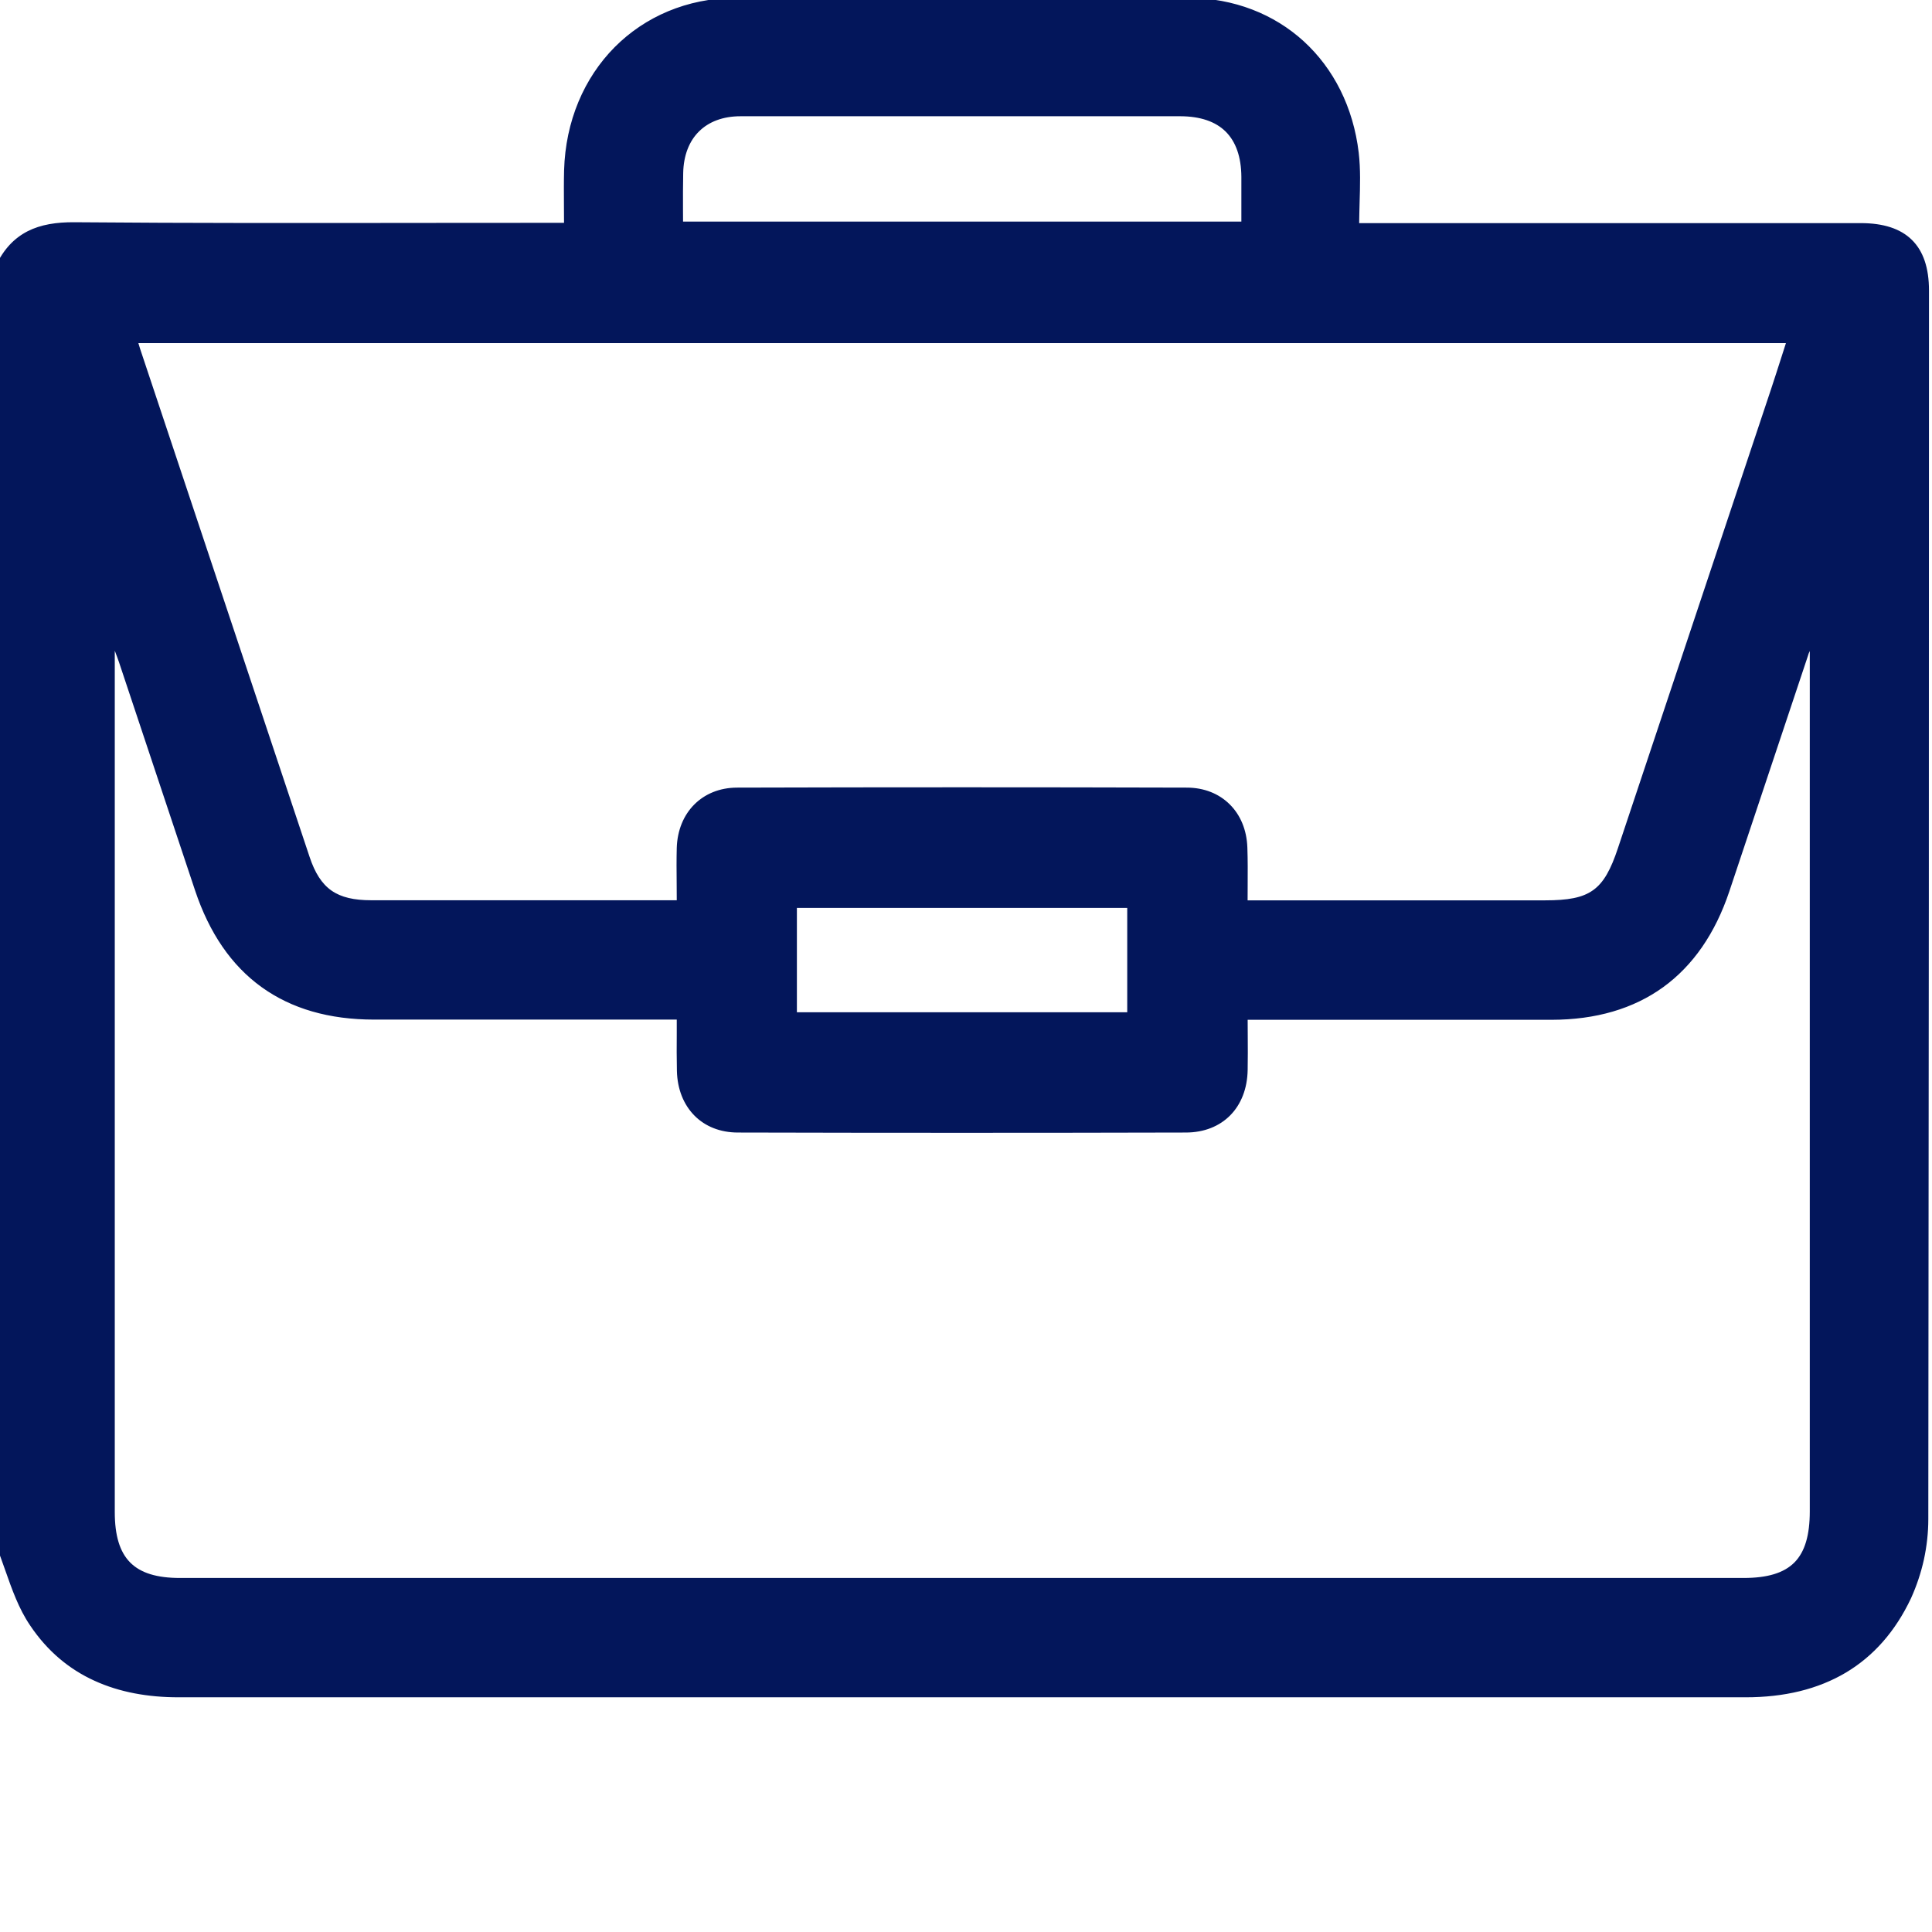 <svg width="66" height="66" viewBox="0 0 66 66" fill="none" xmlns="http://www.w3.org/2000/svg">
<g clip-path="url(#clip0_6_188)">
<path d="M-0.048 52.722V9.134C0.468 8.023 1.348 7.687 2.545 7.7C7.9 7.745 13.255 7.72 18.617 7.72H19.378C19.378 7.017 19.363 6.419 19.378 5.818C19.473 2.538 21.84 0.068 25.118 0.033C30.281 -0.035 35.446 -0.025 40.608 0.033C43.681 0.065 45.946 2.177 46.308 5.233C46.403 6.046 46.323 6.879 46.323 7.73H47.239C52.679 7.73 58.122 7.73 63.565 7.73C65.058 7.73 65.789 8.438 65.789 9.922C65.789 23.913 65.782 37.901 65.767 51.892C65.764 52.81 65.567 53.716 65.186 54.552C64.1 56.856 62.151 57.875 59.638 57.875H24.608C18.437 57.875 12.266 57.875 6.098 57.875C4.043 57.875 2.277 57.199 1.116 55.462C0.568 54.657 0.33 53.643 -0.048 52.722ZM23.229 34.723C19.673 34.723 16.227 34.723 12.782 34.723C9.744 34.723 7.727 33.261 6.764 30.381C5.898 27.784 5.032 25.186 4.166 22.591C4.091 22.359 3.998 22.131 3.913 21.901L3.813 21.921V22.539C3.813 32.243 3.813 41.95 3.813 51.656C3.813 53.303 4.519 54.014 6.148 54.014H59.561C61.237 54.014 61.933 53.313 61.933 51.626C61.933 41.922 61.933 32.216 61.933 22.509V21.916C61.8 22.041 61.705 22.199 61.66 22.374C60.764 25.054 59.871 27.731 58.975 30.411C58.024 33.257 55.992 34.725 53.002 34.73C49.744 34.73 46.489 34.73 43.23 34.73H42.515C42.515 35.394 42.525 35.969 42.515 36.547C42.492 37.768 41.712 38.579 40.508 38.582C35.408 38.594 30.308 38.594 25.208 38.582C24.037 38.582 23.259 37.766 23.234 36.582C23.216 35.979 23.229 35.383 23.229 34.723ZM42.515 30.864H52.784C54.371 30.864 54.874 30.501 55.372 29.015C57.118 23.78 58.863 18.545 60.609 13.31C60.797 12.752 60.972 12.187 61.157 11.614H4.581C4.627 11.759 4.654 11.861 4.687 11.959C6.616 17.744 8.543 23.527 10.472 29.305C10.855 30.444 11.463 30.862 12.687 30.862C15.985 30.862 19.285 30.862 22.583 30.862H23.227C23.227 30.166 23.212 29.568 23.227 28.97C23.259 27.829 24.037 27.016 25.178 27.013C30.301 27.001 35.42 27.001 40.54 27.013C41.684 27.013 42.47 27.816 42.505 28.96C42.527 29.561 42.515 30.161 42.515 30.864ZM23.229 7.677H42.515C42.515 7.104 42.515 6.571 42.515 6.041C42.505 4.625 41.749 3.866 40.325 3.864C38.483 3.864 36.642 3.864 34.803 3.864C31.634 3.864 28.466 3.864 25.299 3.864C24.037 3.864 23.254 4.655 23.232 5.903C23.219 6.481 23.229 7.057 23.229 7.677ZM27.115 34.688H38.619V30.909H27.115V34.69V34.688ZM-0.156 52.722V9.111L-0.146 9.089C0.122 8.511 0.49 8.133 0.943 7.9C1.393 7.67 1.931 7.587 2.545 7.592C6.491 7.625 10.437 7.62 14.383 7.615L19.268 7.612L19.265 7.024C19.263 6.604 19.26 6.209 19.27 5.816C19.318 4.137 19.953 2.665 20.997 1.612C22.03 0.573 23.459 -0.057 25.118 -0.075C27.698 -0.11 30.281 -0.122 32.863 -0.122C35.446 -0.122 38.028 -0.105 40.608 -0.075C42.164 -0.06 43.521 0.483 44.534 1.407C45.555 2.34 46.231 3.659 46.416 5.218C46.481 5.781 46.463 6.351 46.446 6.929C46.441 7.154 46.433 7.385 46.431 7.622H63.565C64.34 7.622 64.921 7.81 65.311 8.193C65.702 8.576 65.897 9.151 65.897 9.922L65.892 30.907L65.874 51.892C65.874 52.357 65.822 52.822 65.724 53.275C65.624 53.728 65.476 54.171 65.284 54.597C64.743 55.743 63.995 56.576 63.069 57.132C62.101 57.71 60.945 57.982 59.638 57.982H6.098C5.057 57.982 4.086 57.81 3.228 57.417C2.364 57.024 1.619 56.408 1.026 55.523C0.64 54.955 0.408 54.294 0.177 53.636C0.072 53.338 -0.033 53.04 -0.146 52.765L-0.156 52.742V52.722ZM0.062 9.156V52.702C0.177 52.993 0.28 53.278 0.38 53.563C0.608 54.211 0.838 54.859 1.203 55.402C1.774 56.253 2.492 56.844 3.318 57.222C4.144 57.599 5.084 57.767 6.098 57.767H59.638C60.907 57.767 62.026 57.504 62.959 56.946C63.845 56.416 64.568 55.613 65.088 54.509C65.274 54.096 65.416 53.668 65.511 53.228C65.609 52.79 65.659 52.342 65.659 51.892L65.677 30.907L65.682 9.922C65.682 9.211 65.509 8.688 65.161 8.346C64.813 8.005 64.283 7.838 63.565 7.838H46.216V7.73C46.216 7.467 46.223 7.194 46.231 6.924C46.248 6.354 46.266 5.793 46.201 5.245C46.023 3.736 45.372 2.462 44.389 1.567C43.413 0.676 42.109 0.155 40.605 0.14C38.026 0.11 35.443 0.093 32.863 0.093C30.281 0.093 27.701 0.105 25.118 0.14C23.522 0.158 22.143 0.763 21.15 1.764C20.144 2.778 19.533 4.199 19.485 5.821C19.476 6.214 19.478 6.604 19.48 7.024L19.485 7.828L14.383 7.83C10.434 7.835 6.488 7.84 2.545 7.808C1.961 7.803 1.458 7.88 1.043 8.093C0.635 8.301 0.305 8.638 0.062 9.156ZM23.119 34.831H12.782C11.24 34.831 9.957 34.458 8.933 33.719C7.91 32.981 7.151 31.878 6.663 30.416L4.066 22.624C4.023 22.499 3.973 22.364 3.921 22.229V51.656C3.921 52.45 4.088 53.015 4.446 53.376C4.804 53.738 5.362 53.906 6.148 53.906H59.561C60.369 53.906 60.937 53.741 61.3 53.376C61.66 53.013 61.825 52.44 61.825 51.626V22.239C61.798 22.291 61.778 22.346 61.763 22.401L59.078 30.446C58.595 31.89 57.834 32.986 56.816 33.724C55.797 34.46 54.519 34.836 53.002 34.838H42.622L42.625 35.386C42.627 35.789 42.63 36.169 42.622 36.547C42.612 37.19 42.397 37.726 42.027 38.101C41.659 38.474 41.136 38.689 40.508 38.689C35.408 38.702 30.308 38.702 25.208 38.689C24.598 38.689 24.085 38.477 23.722 38.109C23.354 37.736 23.139 37.208 23.124 36.585C23.114 36.162 23.116 35.739 23.119 35.296V34.831ZM12.782 34.613H23.337L23.334 35.296C23.332 35.736 23.329 36.157 23.342 36.58C23.354 37.148 23.547 37.626 23.875 37.959C24.198 38.284 24.658 38.474 25.208 38.474C30.308 38.486 35.408 38.486 40.508 38.474C41.076 38.474 41.546 38.284 41.874 37.951C42.204 37.613 42.397 37.13 42.407 36.545C42.415 36.167 42.412 35.789 42.41 35.386L42.407 34.623H53.002C54.474 34.62 55.707 34.258 56.688 33.549C57.672 32.839 58.405 31.778 58.873 30.376L61.555 22.346C61.58 22.249 61.62 22.156 61.67 22.071C61.723 21.986 61.785 21.906 61.858 21.838L62.041 21.668V51.626C62.041 52.5 61.855 53.12 61.45 53.528C61.047 53.936 60.429 54.121 59.561 54.121H6.148C5.305 54.121 4.697 53.934 4.294 53.528C3.893 53.123 3.706 52.507 3.706 51.656V21.833L3.981 21.776L4.096 22.081C4.154 22.234 4.214 22.386 4.269 22.556L6.866 30.349C7.339 31.765 8.072 32.834 9.058 33.544C10.044 34.255 11.288 34.613 12.782 34.613ZM42.62 30.757H52.784C53.555 30.757 54.058 30.672 54.423 30.409C54.789 30.149 55.029 29.701 55.269 28.98L60.507 13.278C60.622 12.932 60.739 12.565 60.859 12.192L61.01 11.721H4.727L4.789 11.924L10.575 29.27C10.757 29.818 10.992 30.191 11.325 30.424C11.658 30.657 12.096 30.754 12.687 30.754H23.119L23.116 30.174C23.111 29.756 23.109 29.36 23.119 28.968C23.137 28.364 23.354 27.846 23.72 27.481C24.08 27.121 24.583 26.908 25.178 26.906C27.808 26.898 30.373 26.895 32.861 26.895C35.346 26.895 37.91 26.898 40.54 26.906C41.138 26.906 41.644 27.116 42.007 27.476C42.375 27.839 42.592 28.352 42.612 28.957C42.627 29.383 42.625 29.813 42.622 30.279L42.62 30.757ZM52.784 30.972H42.405L42.407 30.276C42.41 29.816 42.412 29.388 42.397 28.962C42.38 28.417 42.184 27.954 41.857 27.629C41.534 27.308 41.078 27.121 40.54 27.121C38.05 27.116 35.493 27.111 32.861 27.111C30.226 27.111 27.671 27.116 25.178 27.121C24.643 27.123 24.192 27.311 23.872 27.634C23.544 27.962 23.349 28.427 23.334 28.973C23.324 29.365 23.327 29.756 23.332 30.174L23.334 30.972H12.687C12.051 30.969 11.573 30.859 11.203 30.599C10.83 30.339 10.57 29.931 10.369 29.34L4.584 11.992L4.436 11.506H61.305L61.065 12.257C60.95 12.615 60.837 12.972 60.712 13.345L55.474 29.048C55.217 29.813 54.956 30.294 54.549 30.584C54.143 30.877 53.6 30.972 52.784 30.972ZM23.334 7.57H42.407V6.041C42.402 5.36 42.219 4.842 41.872 4.497C41.526 4.152 41.006 3.974 40.325 3.971H25.299C24.7 3.971 24.215 4.157 23.88 4.489C23.542 4.822 23.352 5.308 23.339 5.906C23.329 6.321 23.332 6.737 23.332 7.167L23.334 7.57ZM42.515 7.785H23.119L23.116 7.167C23.116 6.734 23.114 6.319 23.124 5.901C23.137 5.245 23.352 4.71 23.73 4.334C24.105 3.964 24.64 3.756 25.299 3.756H40.325C41.066 3.759 41.636 3.959 42.024 4.344C42.415 4.732 42.617 5.303 42.622 6.038V7.785H42.515ZM27.223 34.58H38.508V31.017H27.223V34.58ZM38.619 34.795H27.115V34.69H27.008V30.802H38.726V34.795H38.619Z" fill="#03165B"/>
</g>
<defs>
<clipPath id="clip0_6_188">
<rect width="66" height="66" fill="white"/>
</clipPath>
</defs>
</svg>
